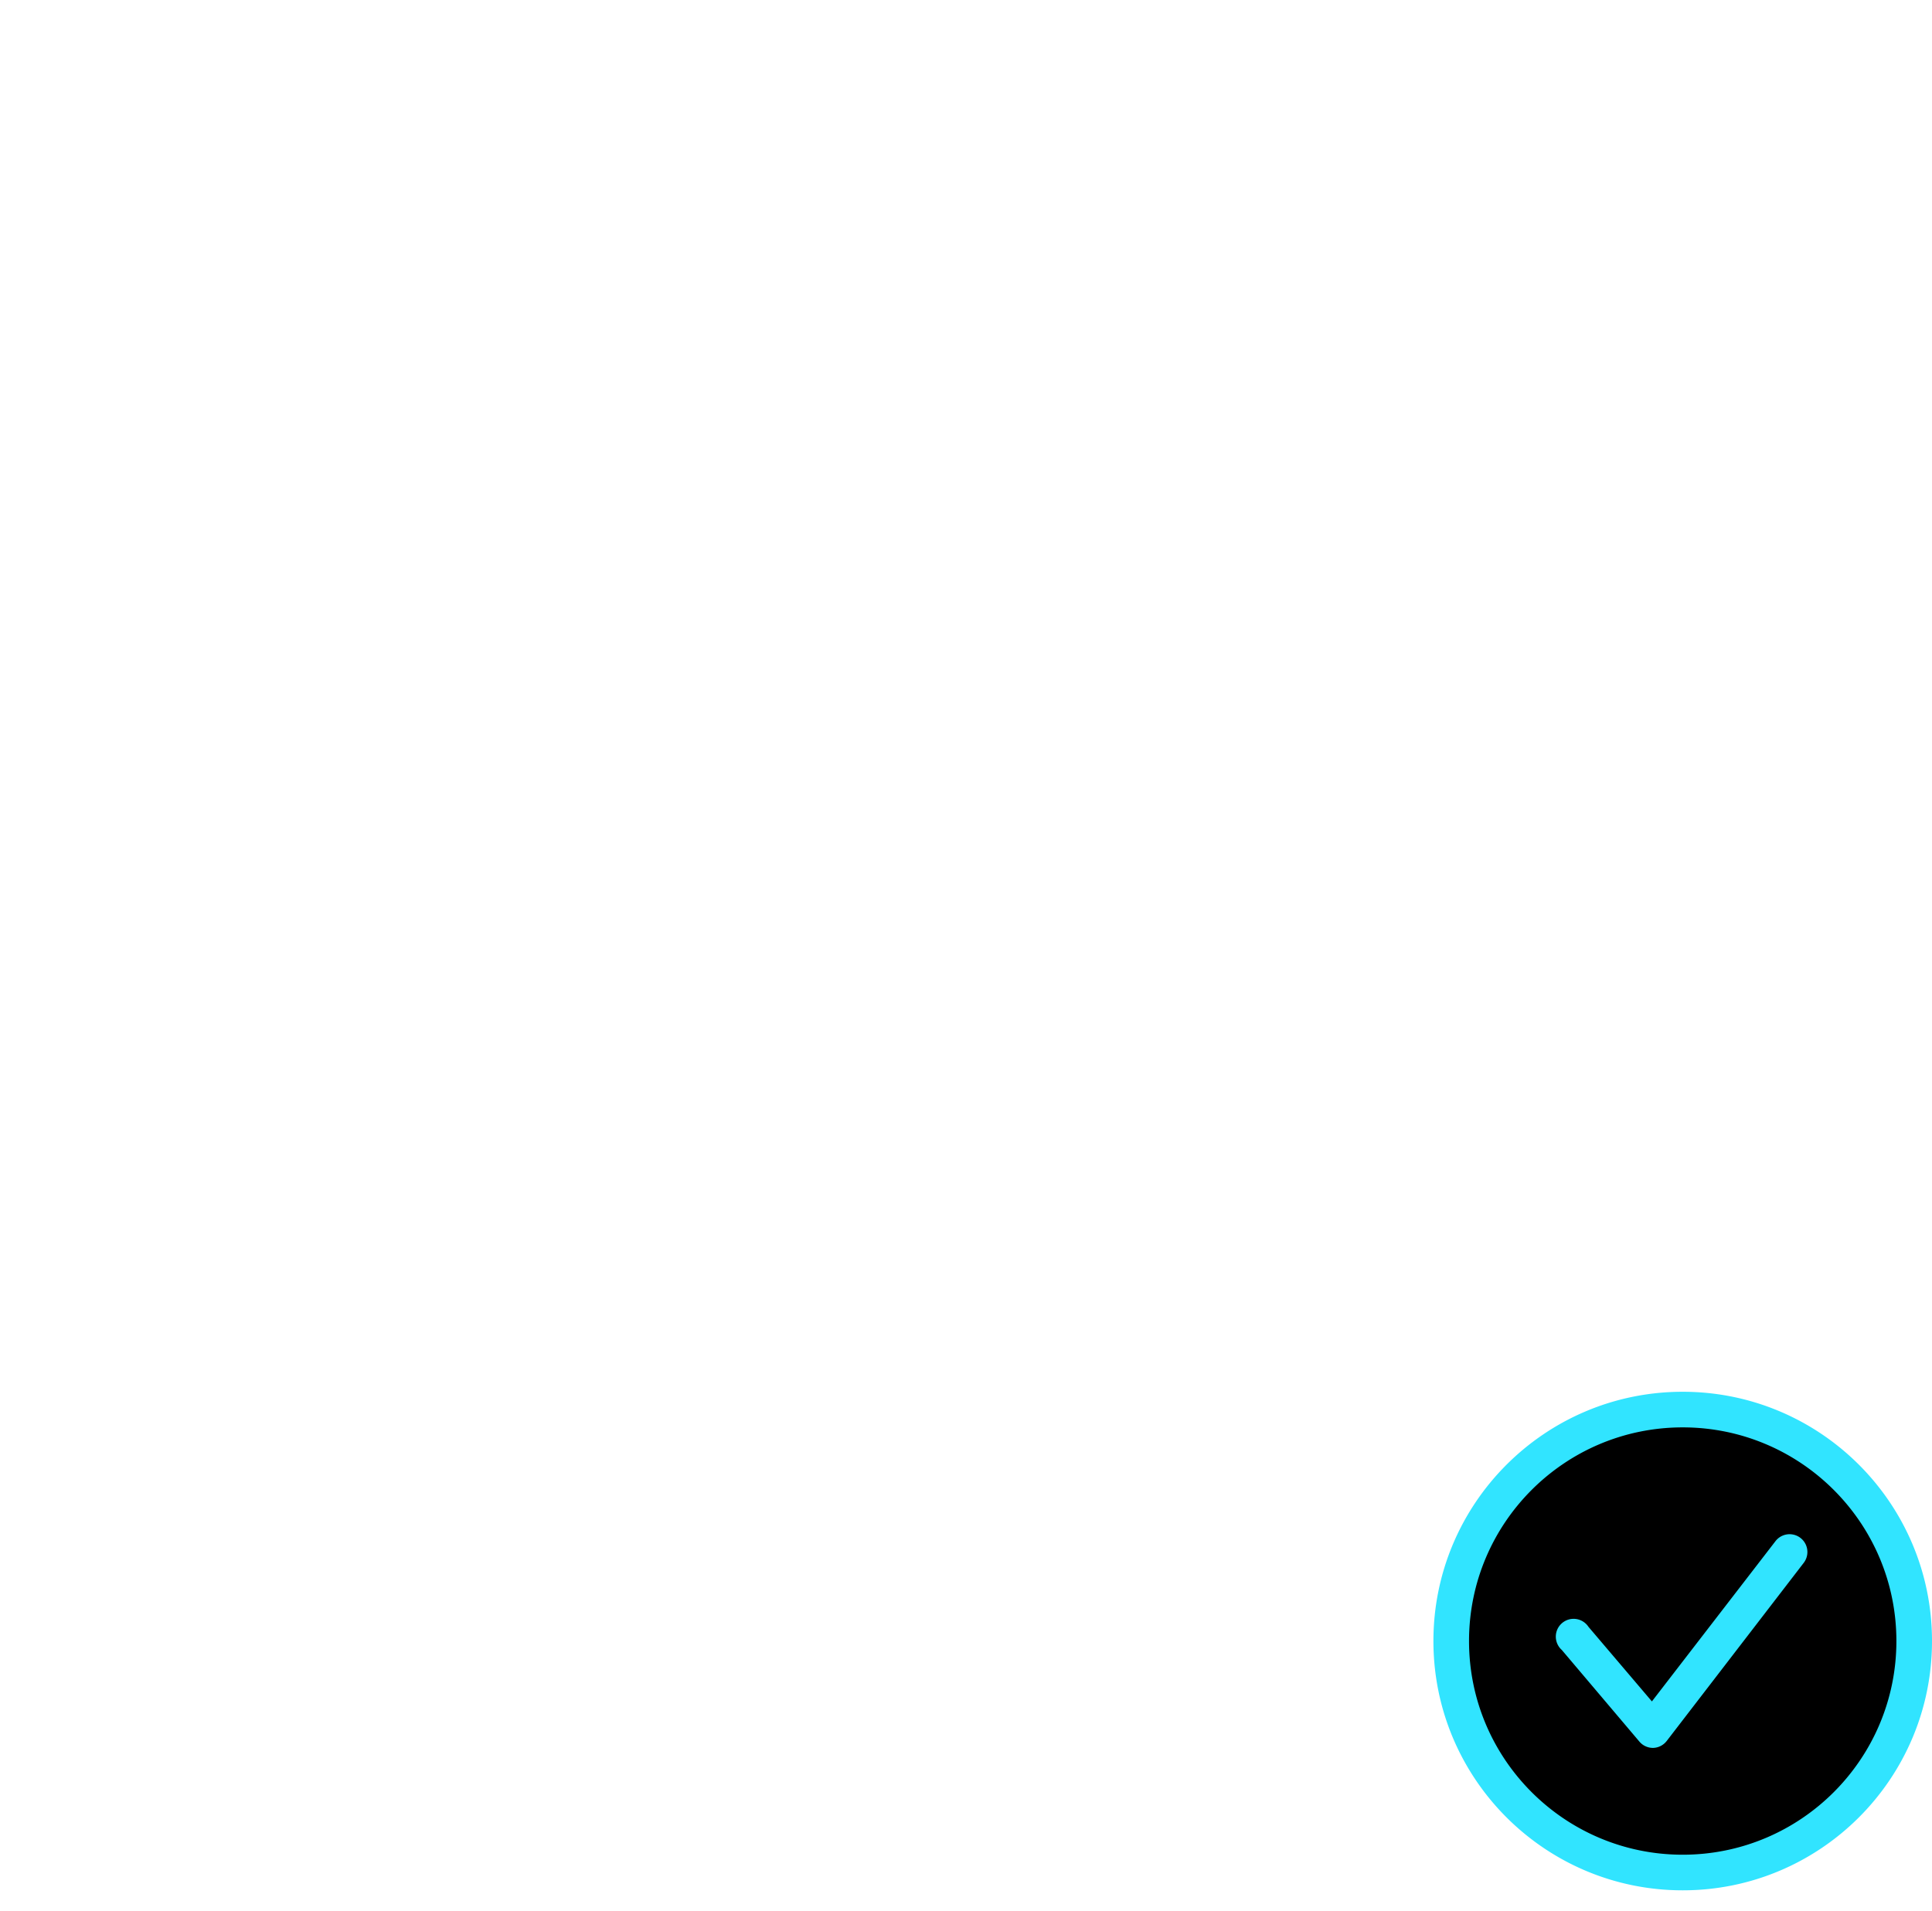 <svg xmlns="http://www.w3.org/2000/svg" width="93" height="92" viewBox="0 0 93 92">
    <g>
        <path d="M81 90c6.075 0 11-4.925 11-11s-4.925-11-11-11-11 4.925-11 11 4.925 11 11 11z"/>
        <path fill="#31e4ff" d="M69 79c0-6.627 5.373-12 12-12s12 5.373 12 12-5.373 12-12 12-12-5.373-12-12zm1.714 0c0 5.68 4.605 10.286 10.286 10.286 5.68 0 10.286-4.605 10.286-10.286 0-5.68-4.605-10.286-10.286-10.286-5.68 0-10.286 4.605-10.286 10.286zm4.466.429a.857.857 0 1 1 1.286-1.11l3.051 3.587 5.949-7.715a.857.857 0 1 1 1.358 1.046L80.23 83.81a.857.857 0 0 1-.656.334.857.857 0 0 1-.656-.3z"/>
    </g>
</svg>